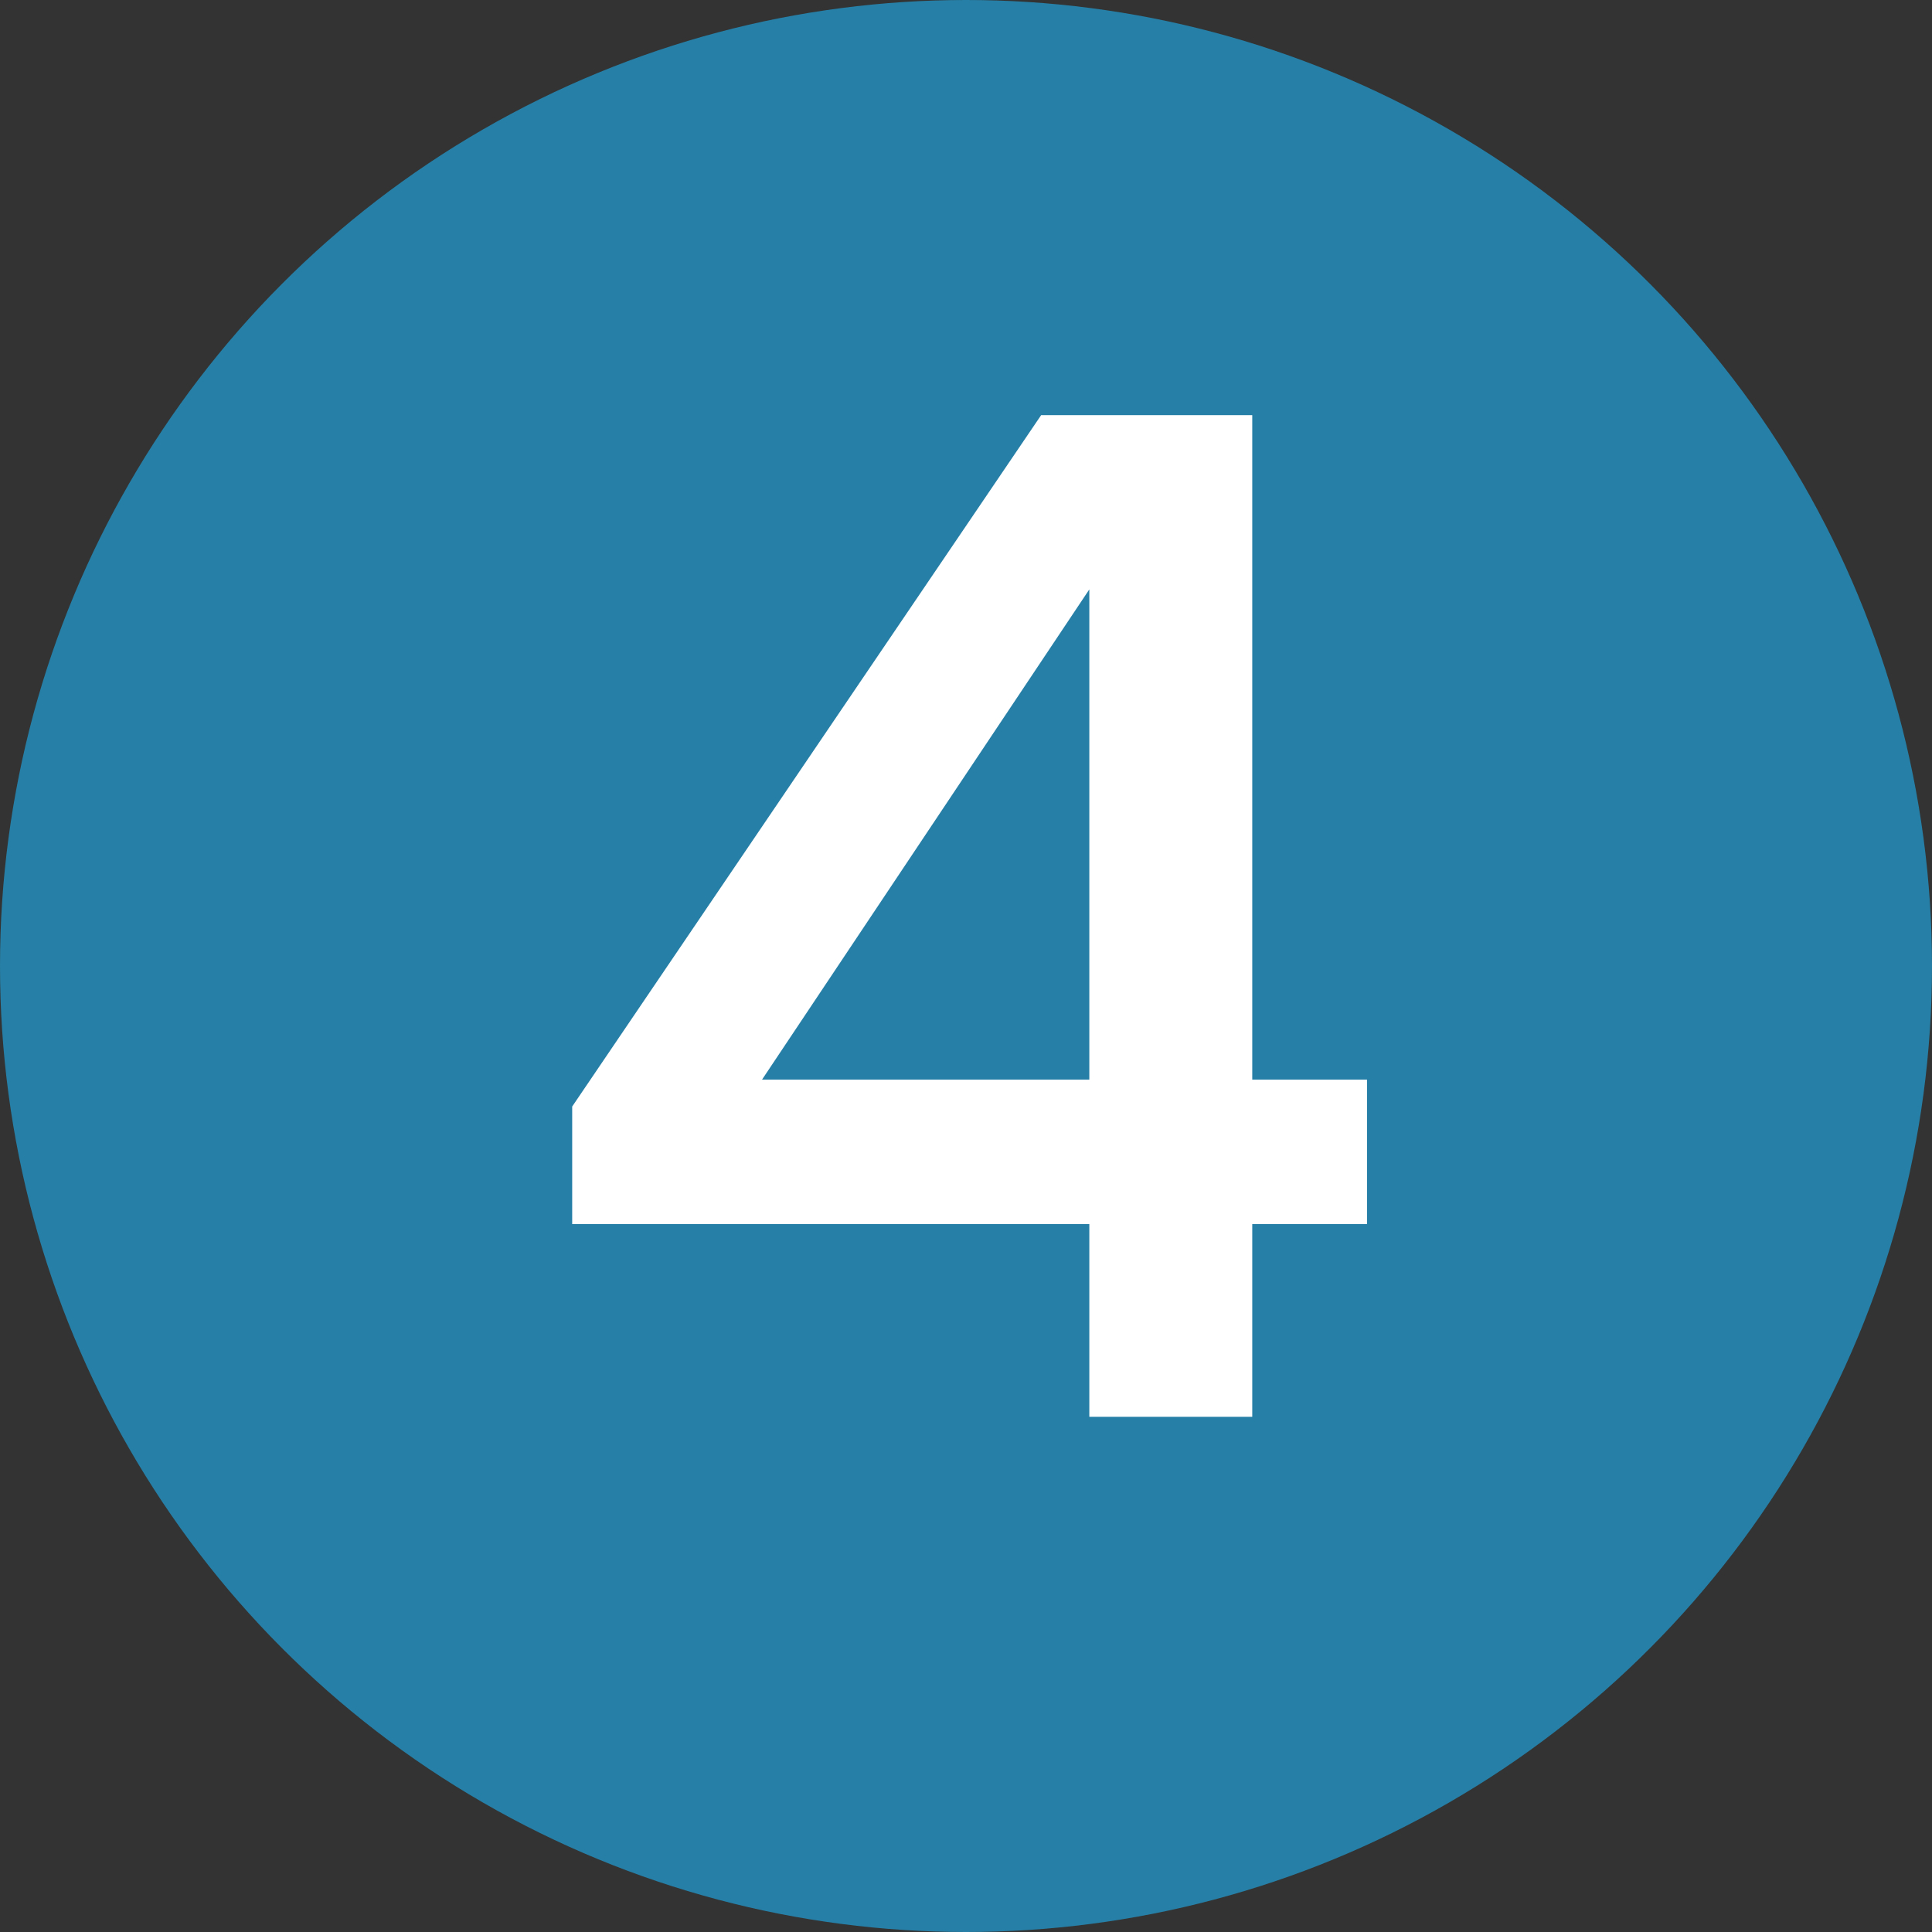 <?xml version="1.0" encoding="UTF-8"?> <svg xmlns="http://www.w3.org/2000/svg" width="30" height="30" viewBox="0 0 30 30" fill="none"><rect x="0" y="0" width="30" height="30" fill="#333333" stroke="none"/> <circle cx="15" cy="15" r="15" fill="#267FA6"></circle> <path d="M19.445 6.446V16.764H21.227V19.008H19.445V22H16.915V19.008H8.885V17.182L16.167 6.446H19.445ZM11.833 16.764H16.915V9.152L11.833 16.764Z" fill="white"></path> </svg> 